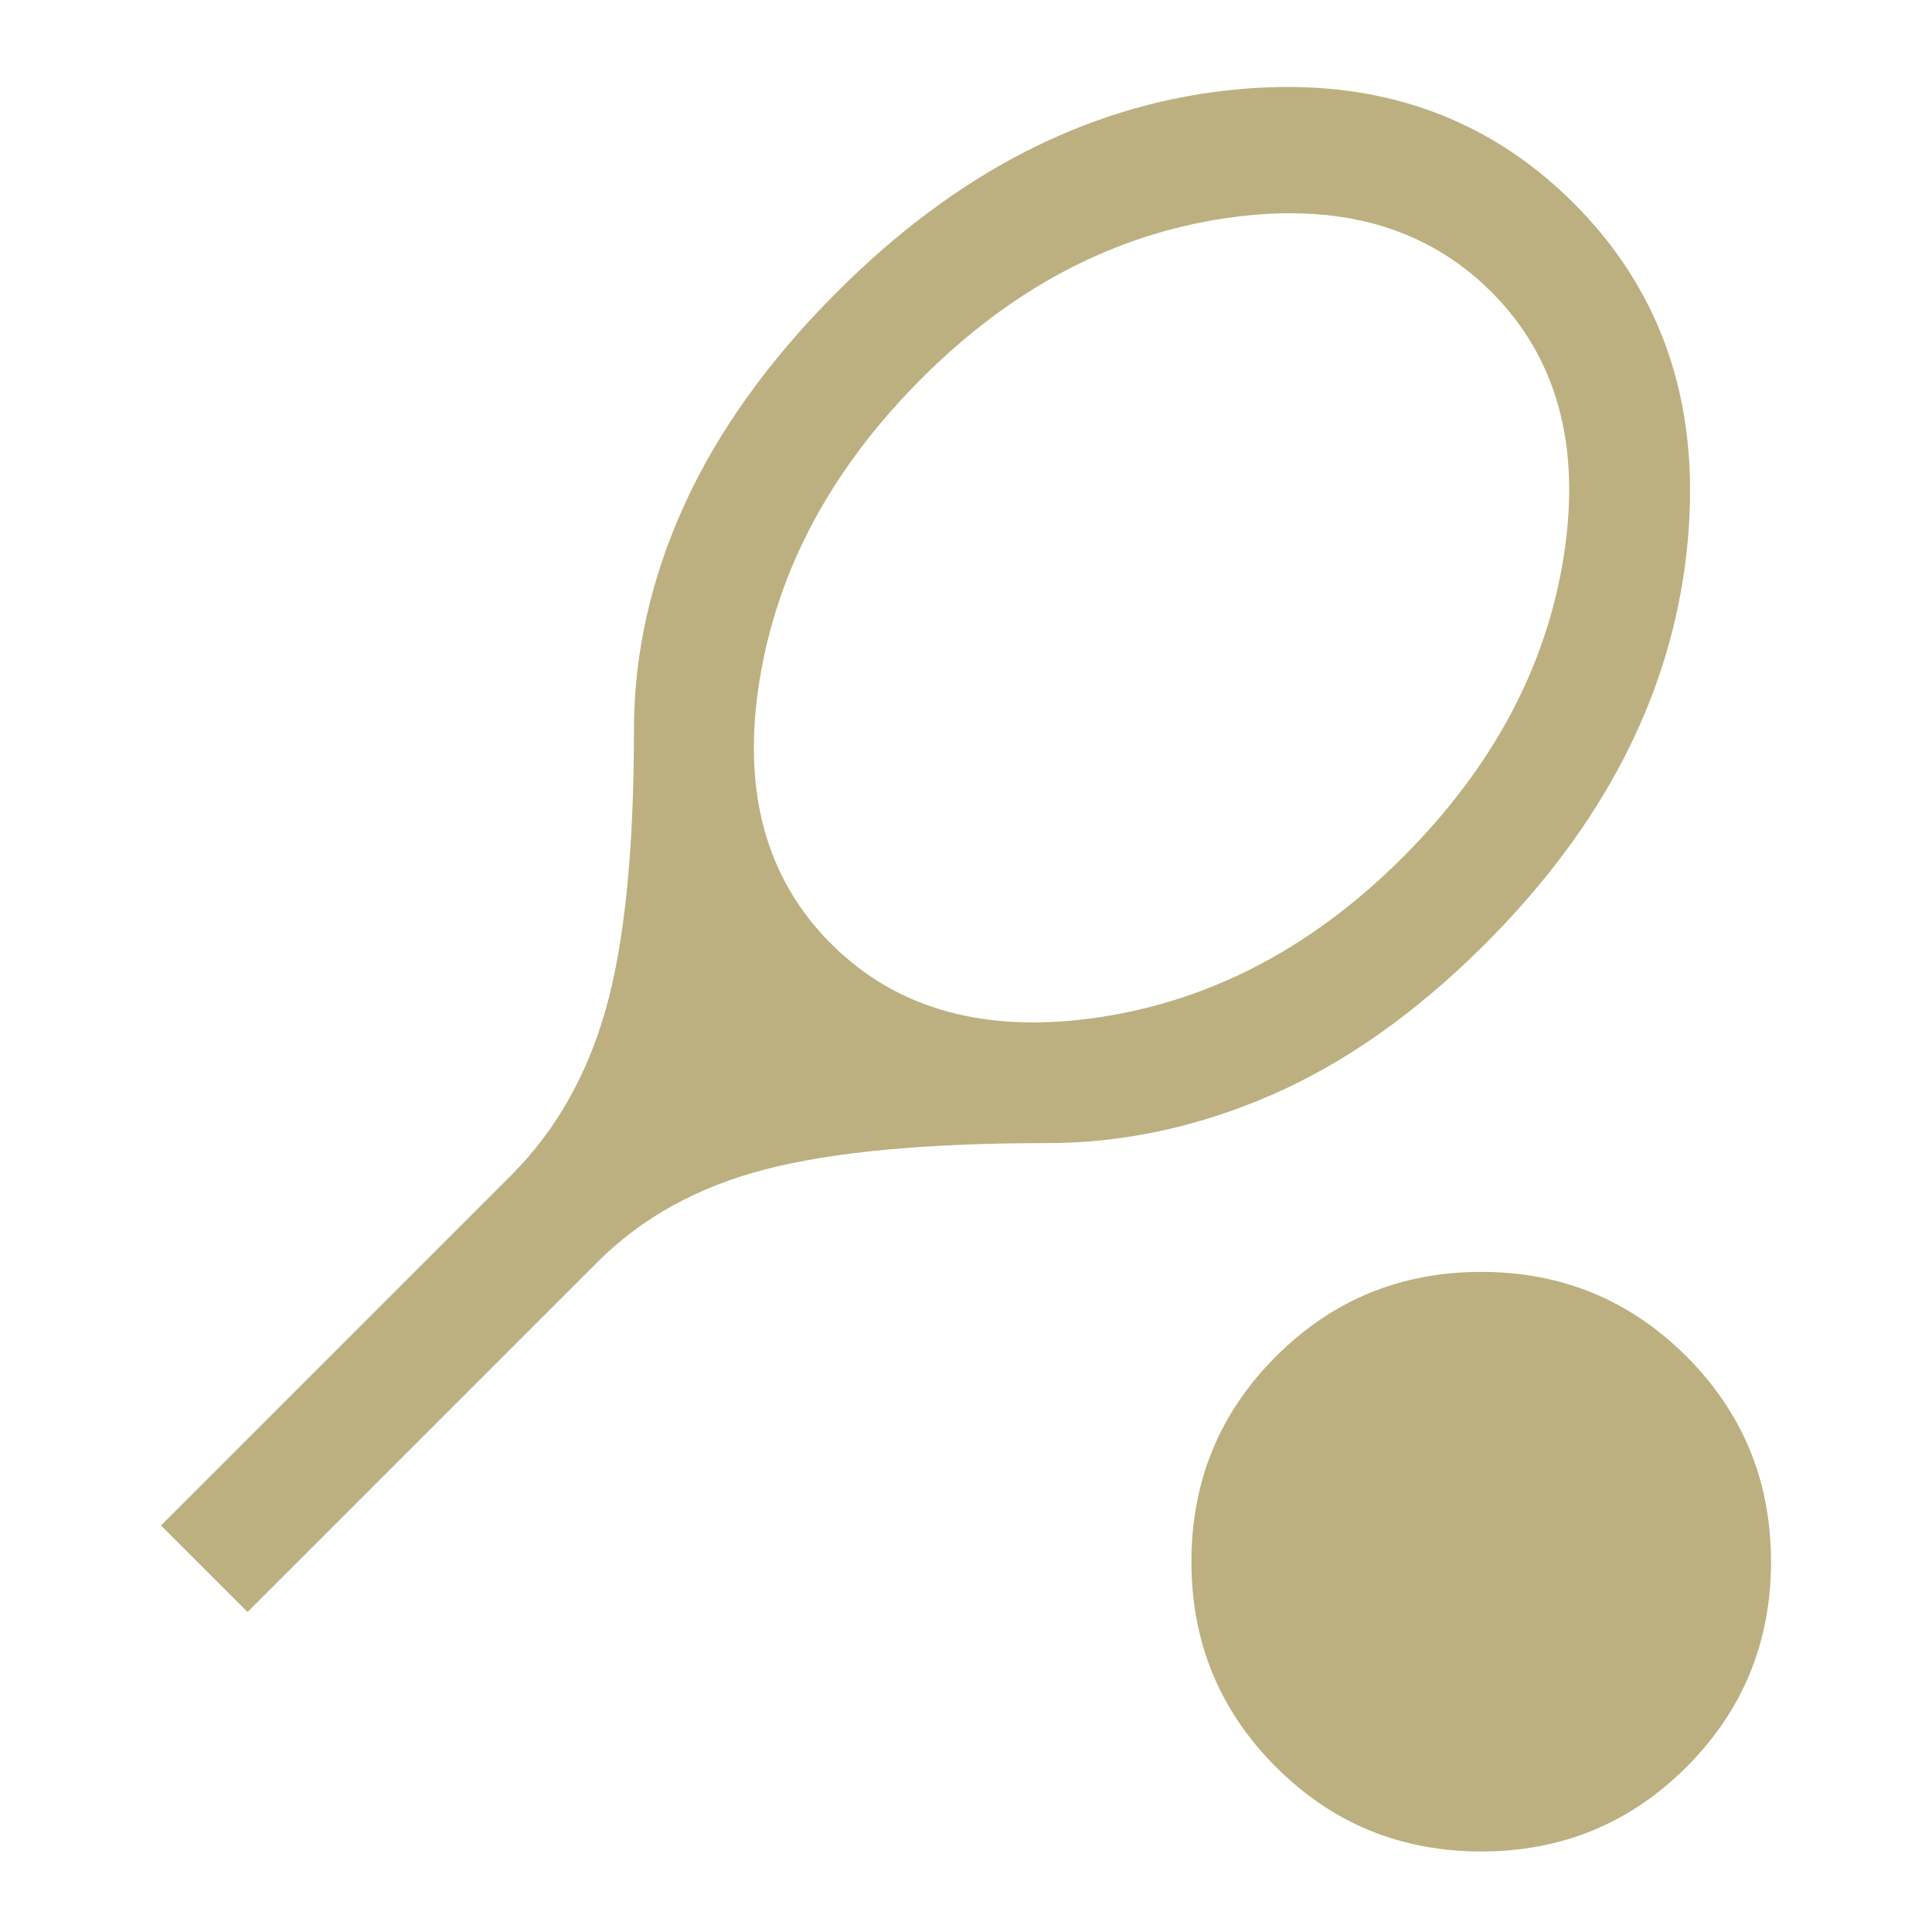 <svg width="64" height="64" viewBox="0 0 64 64" fill="none" xmlns="http://www.w3.org/2000/svg">
<g id="sports_tennis">
<mask id="mask0_44799_1421" style="mask-type:alpha" maskUnits="userSpaceOnUse" x="0" y="0" width="64" height="64">
<rect id="Bounding box" width="64" height="64" fill="#D9D9D9"/>
</mask>
<g mask="url(#mask0_44799_1421)">
<path id="sports_tennis_2" d="M8.2 53.4L5.333 50.533L16.933 38.933C18.4 37.467 19.445 35.633 20.067 33.433C20.689 31.233 21 28.155 21 24.2C21 21.666 21.556 19.178 22.667 16.733C23.778 14.289 25.467 11.933 27.733 9.667C31.645 5.755 35.934 3.533 40.6 3C45.267 2.467 49.111 3.711 52.133 6.733C55.156 9.755 56.4 13.622 55.867 18.333C55.334 23.044 53.111 27.355 49.2 31.267C46.934 33.533 44.578 35.2 42.133 36.267C39.689 37.333 37.2 37.867 34.667 37.867C30.711 37.867 27.611 38.155 25.367 38.733C23.122 39.311 21.267 40.333 19.8 41.8L8.2 53.4ZM27.534 31.267C29.711 33.444 32.667 34.255 36.4 33.7C40.133 33.144 43.489 31.378 46.467 28.4C49.445 25.422 51.222 22.1 51.8 18.433C52.378 14.767 51.578 11.844 49.4 9.667C47.222 7.489 44.278 6.678 40.567 7.233C36.856 7.789 33.511 9.555 30.534 12.533C27.556 15.511 25.767 18.833 25.167 22.5C24.567 26.166 25.356 29.089 27.534 31.267ZM49.067 61.333C46.4 61.333 44.133 60.4 42.267 58.533C40.4 56.667 39.467 54.4 39.467 51.733C39.467 49.067 40.4 46.8 42.267 44.933C44.133 43.067 46.4 42.133 49.067 42.133C51.733 42.133 54 43.067 55.867 44.933C57.733 46.8 58.667 49.067 58.667 51.733C58.667 54.4 57.733 56.667 55.867 58.533C54 60.4 51.733 61.333 49.067 61.333Z" fill="#BCB080"/>
</g>
</g>
</svg>
